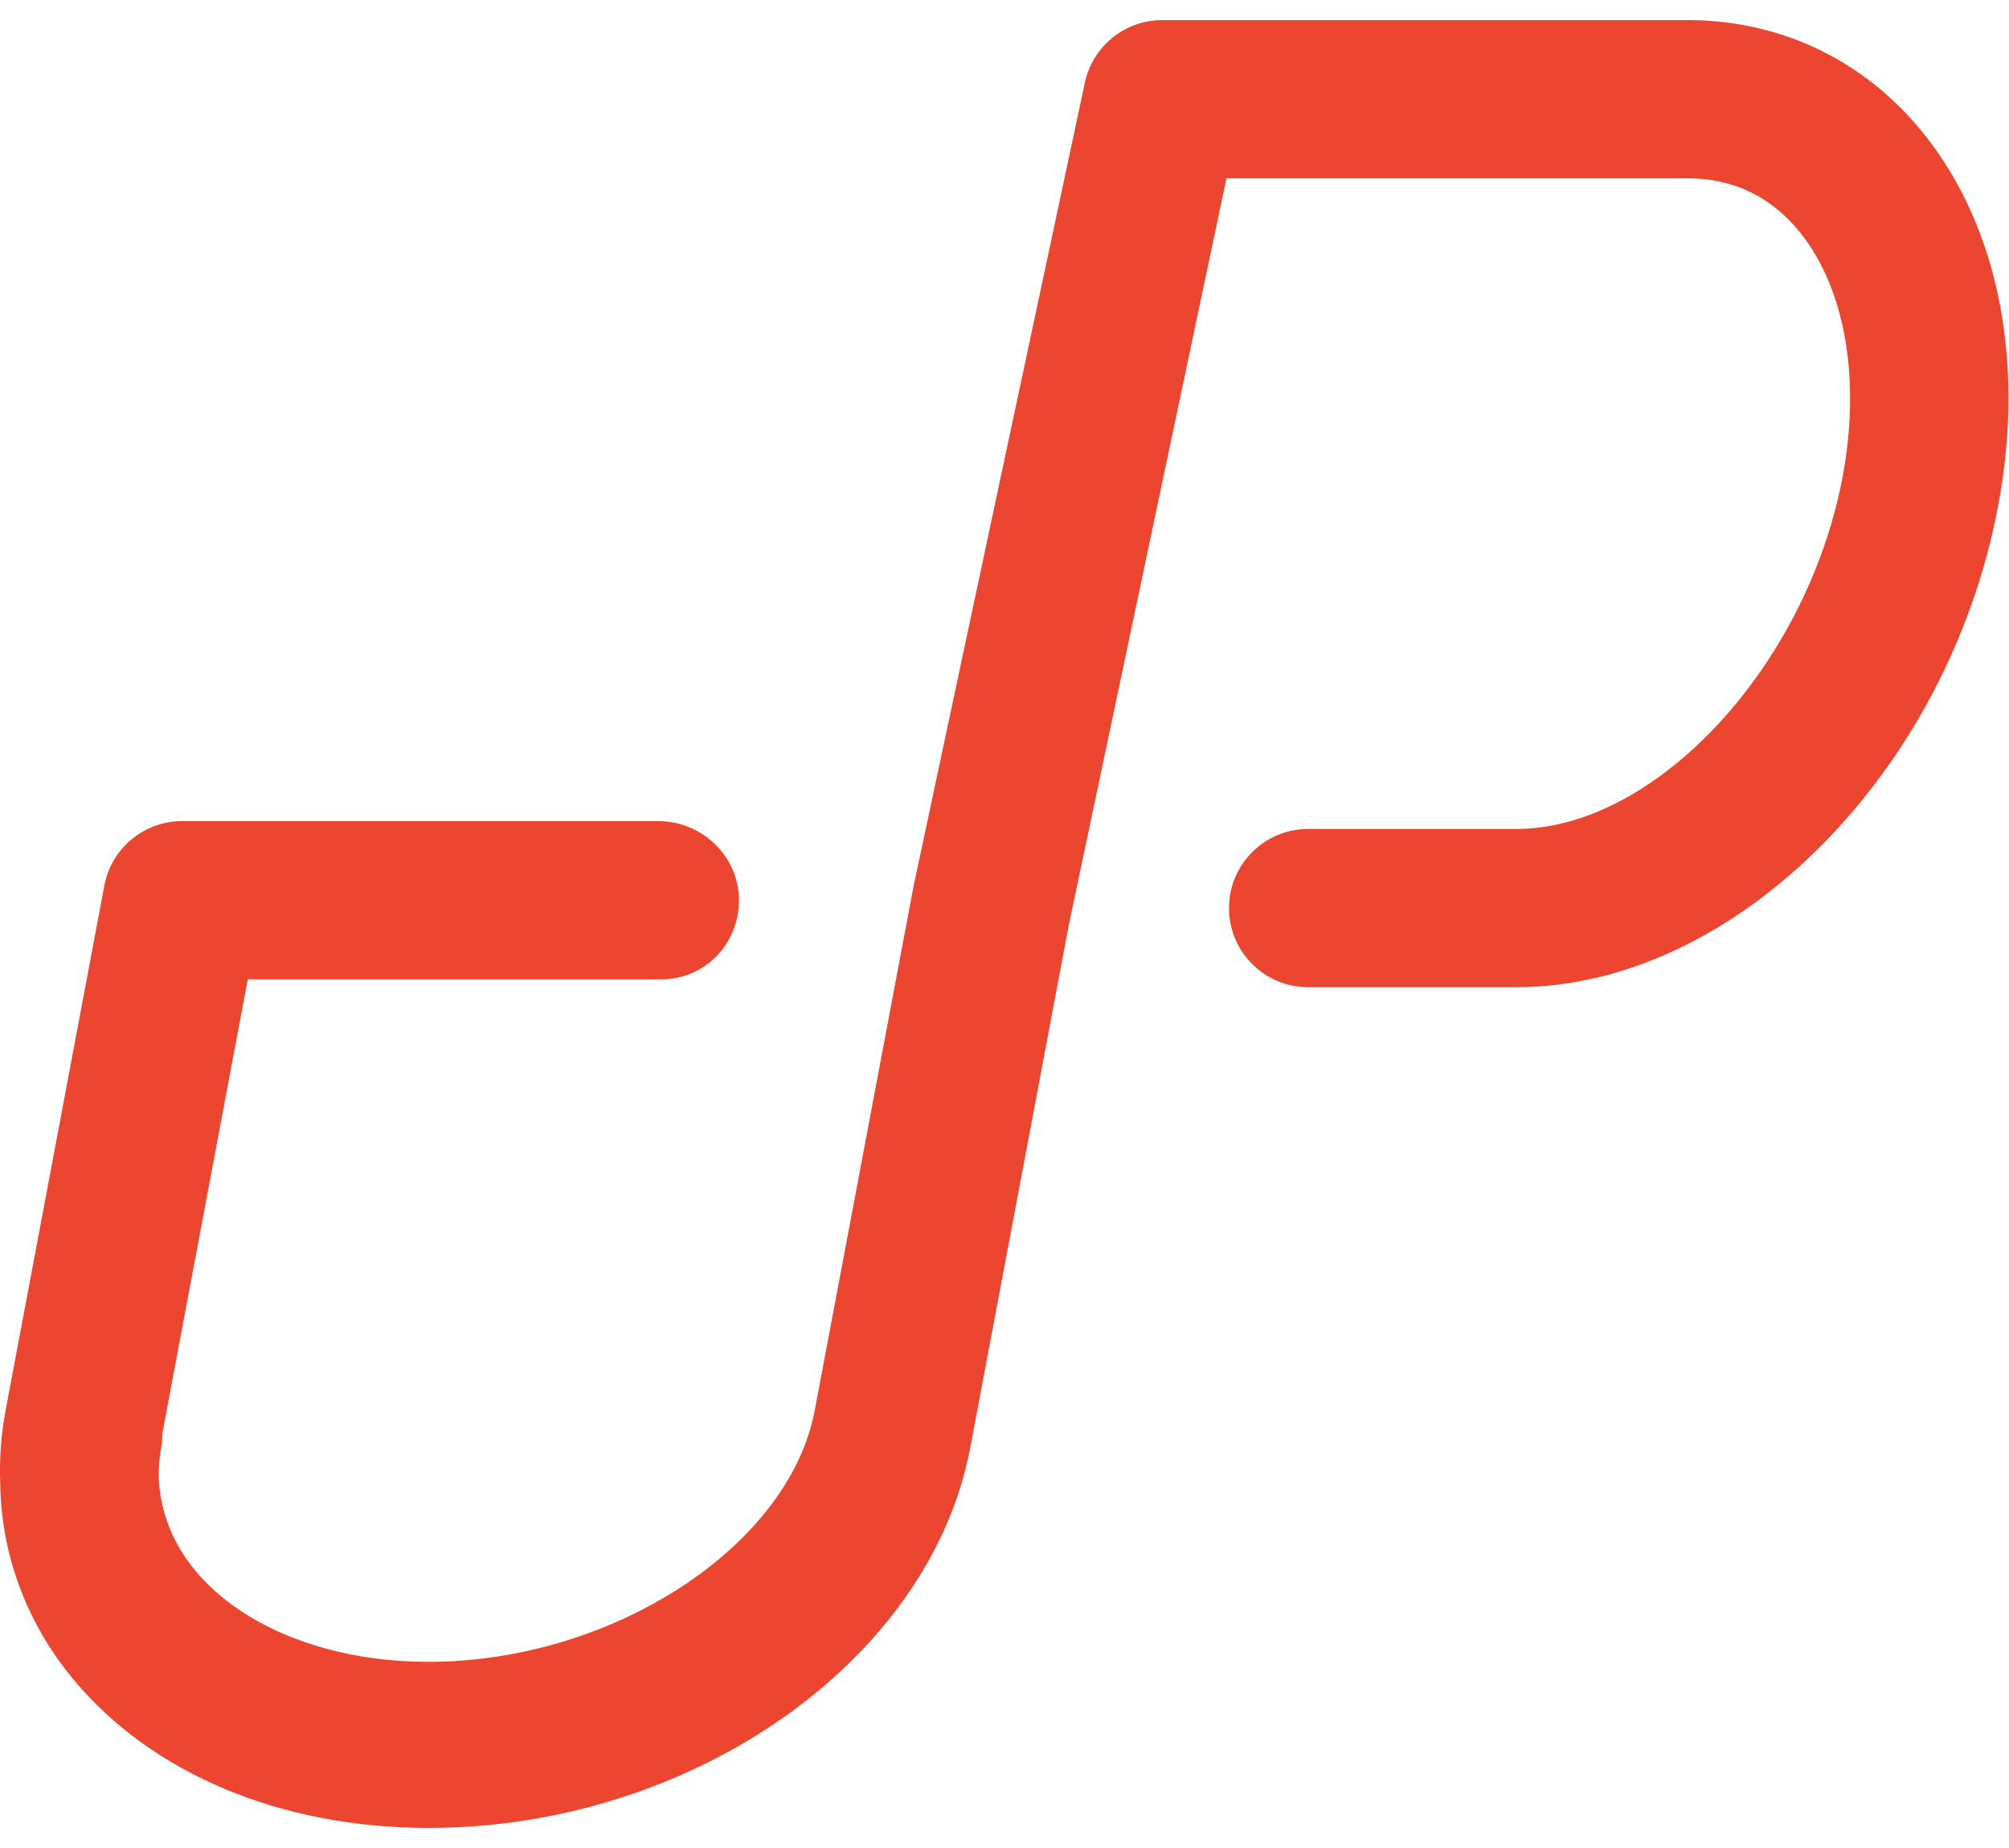 <?xml version="1.0" encoding="UTF-8"?>
<svg width="50px" height="46px" viewBox="0 0 50 46" version="1.1" xmlns="http://www.w3.org/2000/svg" xmlns:xlink="http://www.w3.org/1999/xlink">
    <!-- Generator: Sketch 49.3 (51167) - http://www.bohemiancoding.com/sketch -->
    <title>Fill 35</title>
    <desc>Created with Sketch.</desc>
    <defs></defs>
    <g id="Symbols" stroke="none" stroke-width="1" fill="none" fill-rule="evenodd">
        <g id="Logos-/-Colour-/-Stamp" fill="#EC4530">
            <path d="M47.852,3.296 C46.391,1.494 44.312,0.5 41.999,0.5 L28.927,0.5 C27.996,0.5 27.192,1.152 26.999,2.063 C26.999,2.063 22.767,21.899 22.74,22.044 L20.277,35.108 C19.637,38.501 15.235,41.366 10.663,41.366 C8.209,41.366 6.039,40.516 4.858,39.093 C4.291,38.408 3.989,37.623 3.949,36.788 C3.95,36.539 3.962,36.288 4.011,36.032 C4.033,35.912 4.041,35.793 4.041,35.676 L6.166,24.378 L16.456,24.378 C17.544,24.378 18.391,23.497 18.391,22.409 C18.391,21.321 17.476,20.439 16.388,20.439 L4.532,20.439 C3.585,20.439 2.772,21.113 2.597,22.044 L0.139,35.11 C0.026,35.711 -0.016,36.309 0.005,36.898 C0.026,38.678 0.646,40.379 1.826,41.802 C3.776,44.152 6.996,45.5 10.663,45.5 C17.223,45.5 23.146,41.342 24.148,36.033 L26.603,23.01 L30.524,4.439 L41.999,4.439 C43.133,4.439 44.073,4.889 44.792,5.776 C45.963,7.221 46.343,9.597 45.807,12.129 C44.83,16.739 41.136,20.634 37.741,20.634 L32.558,20.634 C31.47,20.634 30.588,21.515 30.588,22.603 C30.588,23.691 31.47,24.573 32.558,24.573 L37.741,24.573 C43.044,24.573 48.279,19.465 49.659,12.945 C50.451,9.207 49.792,5.691 47.852,3.296" id="Fill-35"></path>
        </g>
    </g>
</svg>